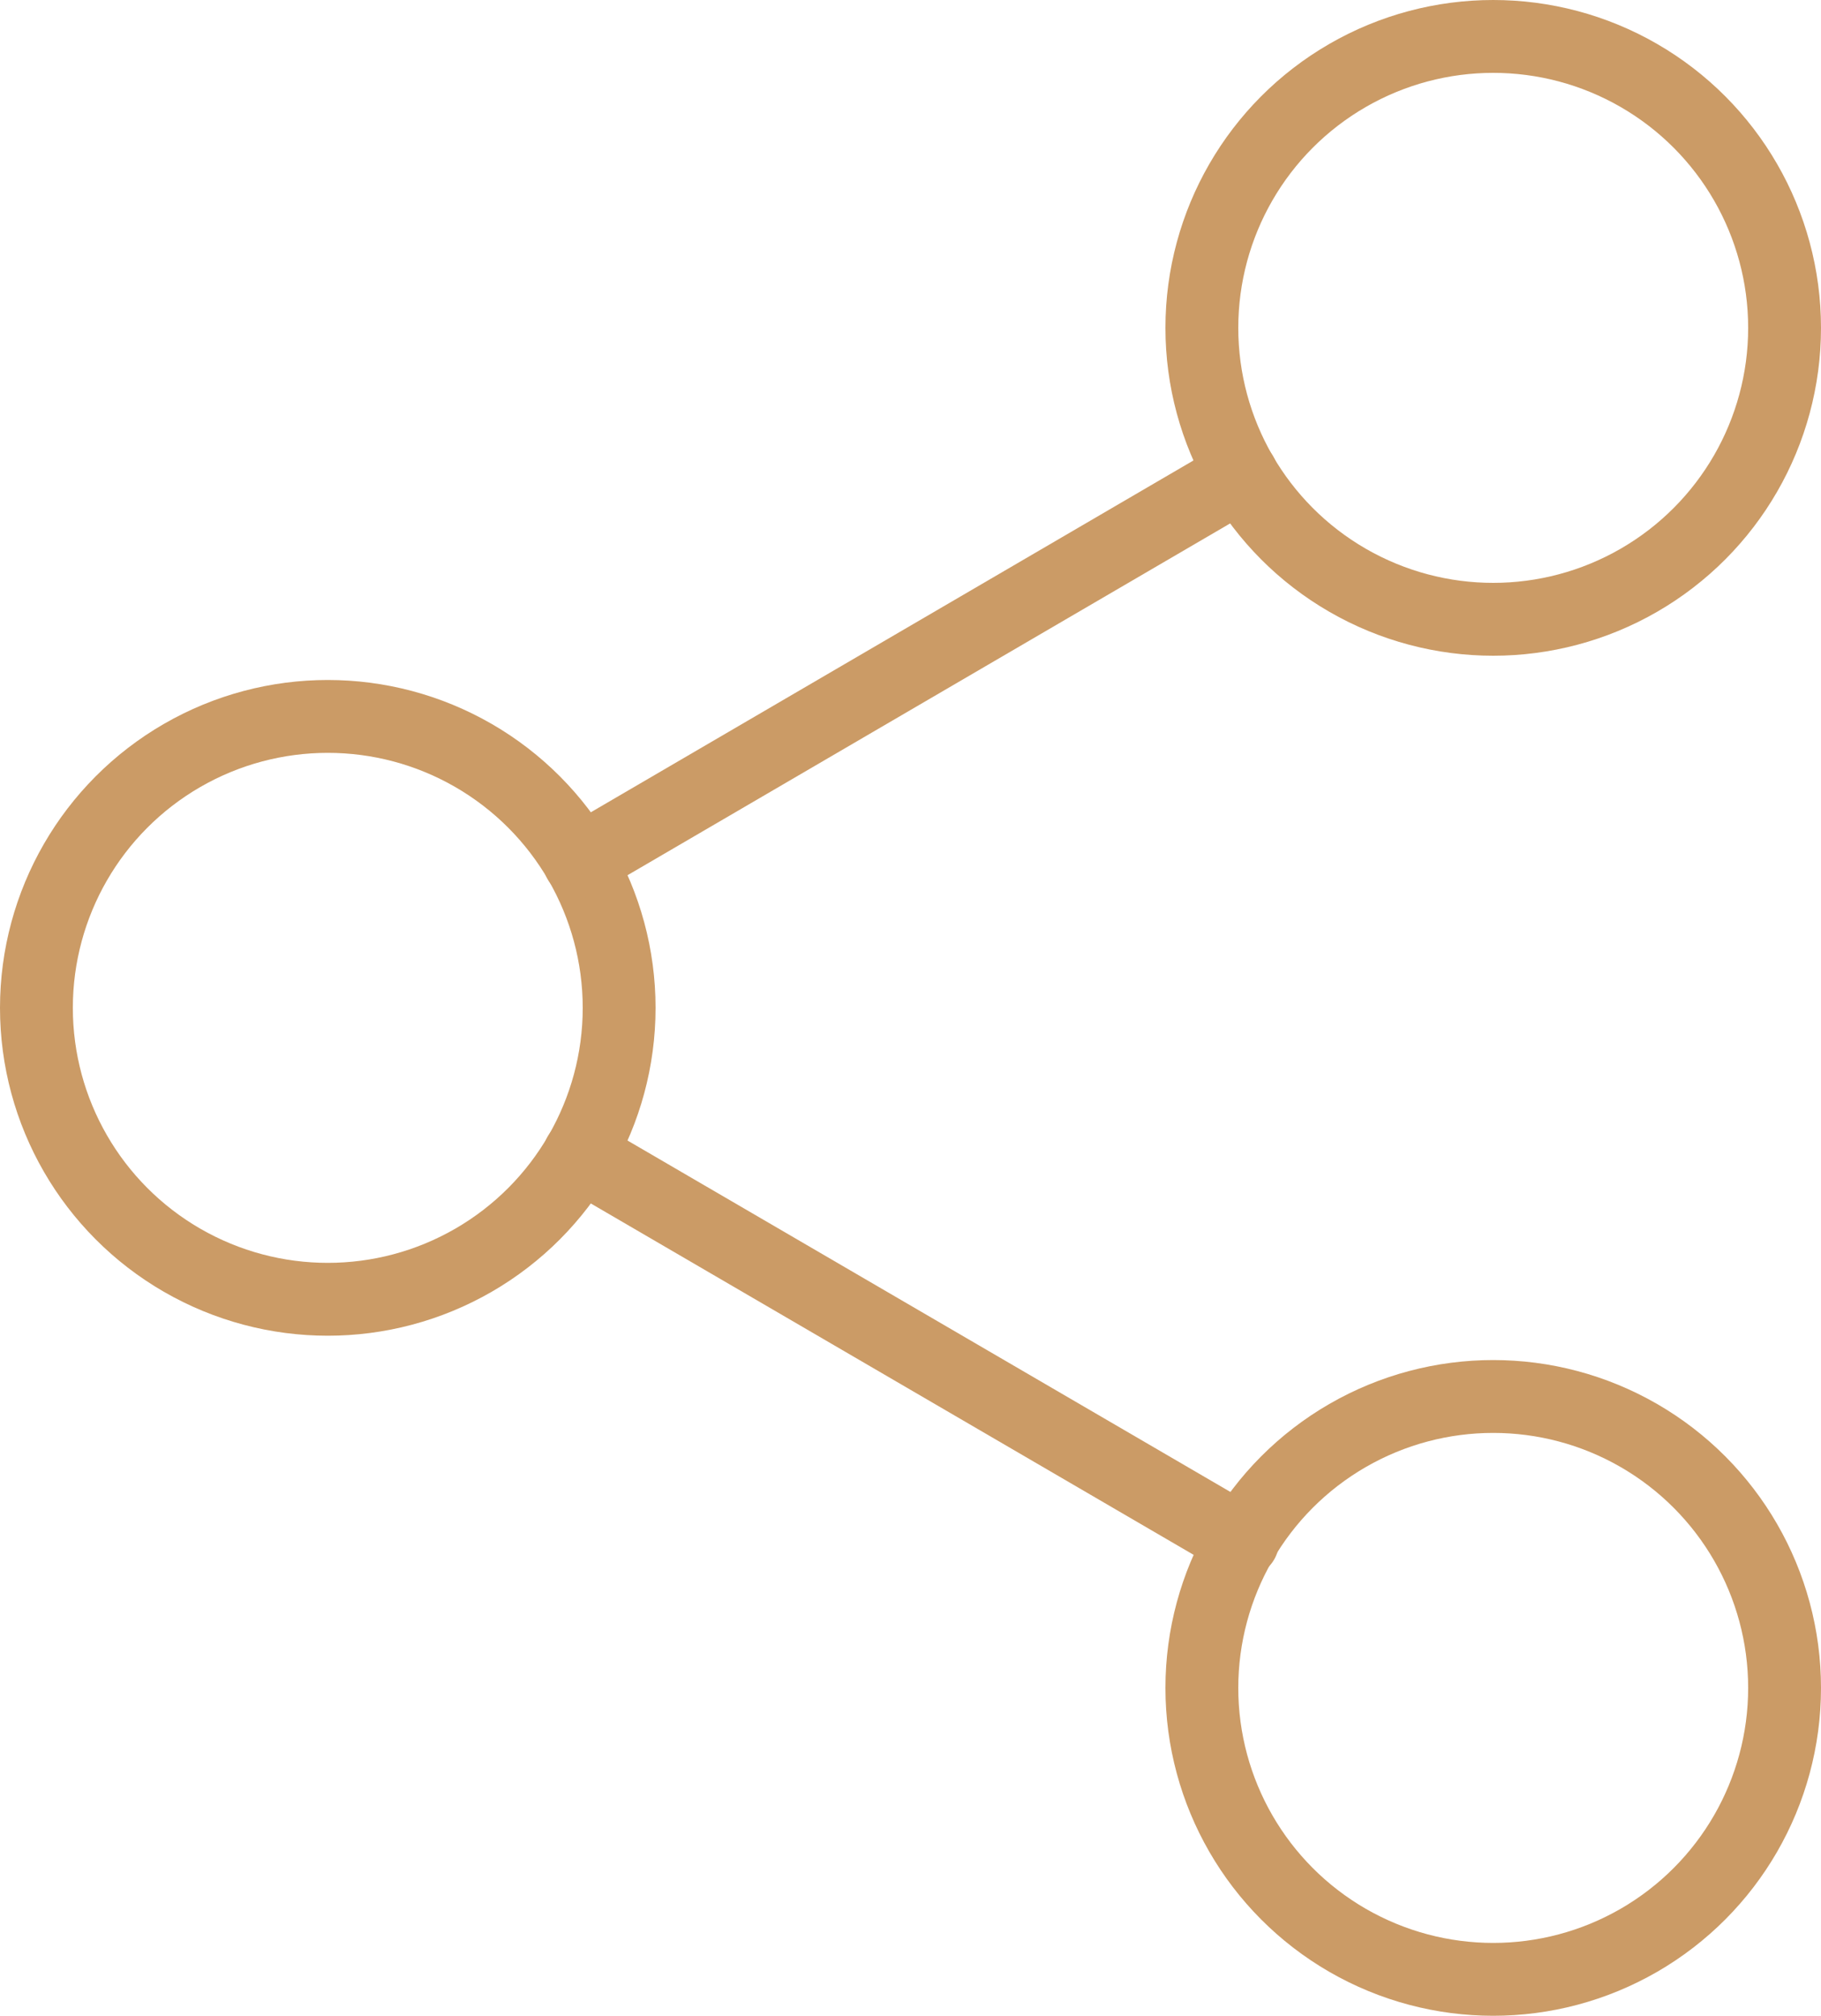 <svg xmlns="http://www.w3.org/2000/svg" width="25" height="27.667" viewBox="0 0 25 27.667">
    <g transform="translate(.5 .5)">
        <circle cx="4" cy="4" r="4" transform="translate(16)" style="fill:none;stroke:#cb9b66;stroke-linecap:round;stroke-miterlimit:10"/>
        <circle data-name="Oval" cx="4" cy="4" r="4" transform="translate(0 9.333)" style="fill:none;stroke:#cb9b66;stroke-linecap:round;stroke-miterlimit:10"/>
        <circle data-name="Oval" cx="4" cy="4" r="4" transform="translate(16 18.667)" style="fill:none;stroke:#cb9b66;stroke-linecap:round;stroke-miterlimit:10"/>
        <path d="m0 0 9.107 5.307" transform="translate(7.453 15.347)" style="fill:none;stroke:#cb9b66;stroke-linecap:round;stroke-miterlimit:10"/>
        <path data-name="Path" d="M9.093 0 0 5.307" transform="translate(7.453 6.013)" style="fill:none;stroke:#cb9b66;stroke-linecap:round;stroke-miterlimit:10"/>
    </g>
</svg>
